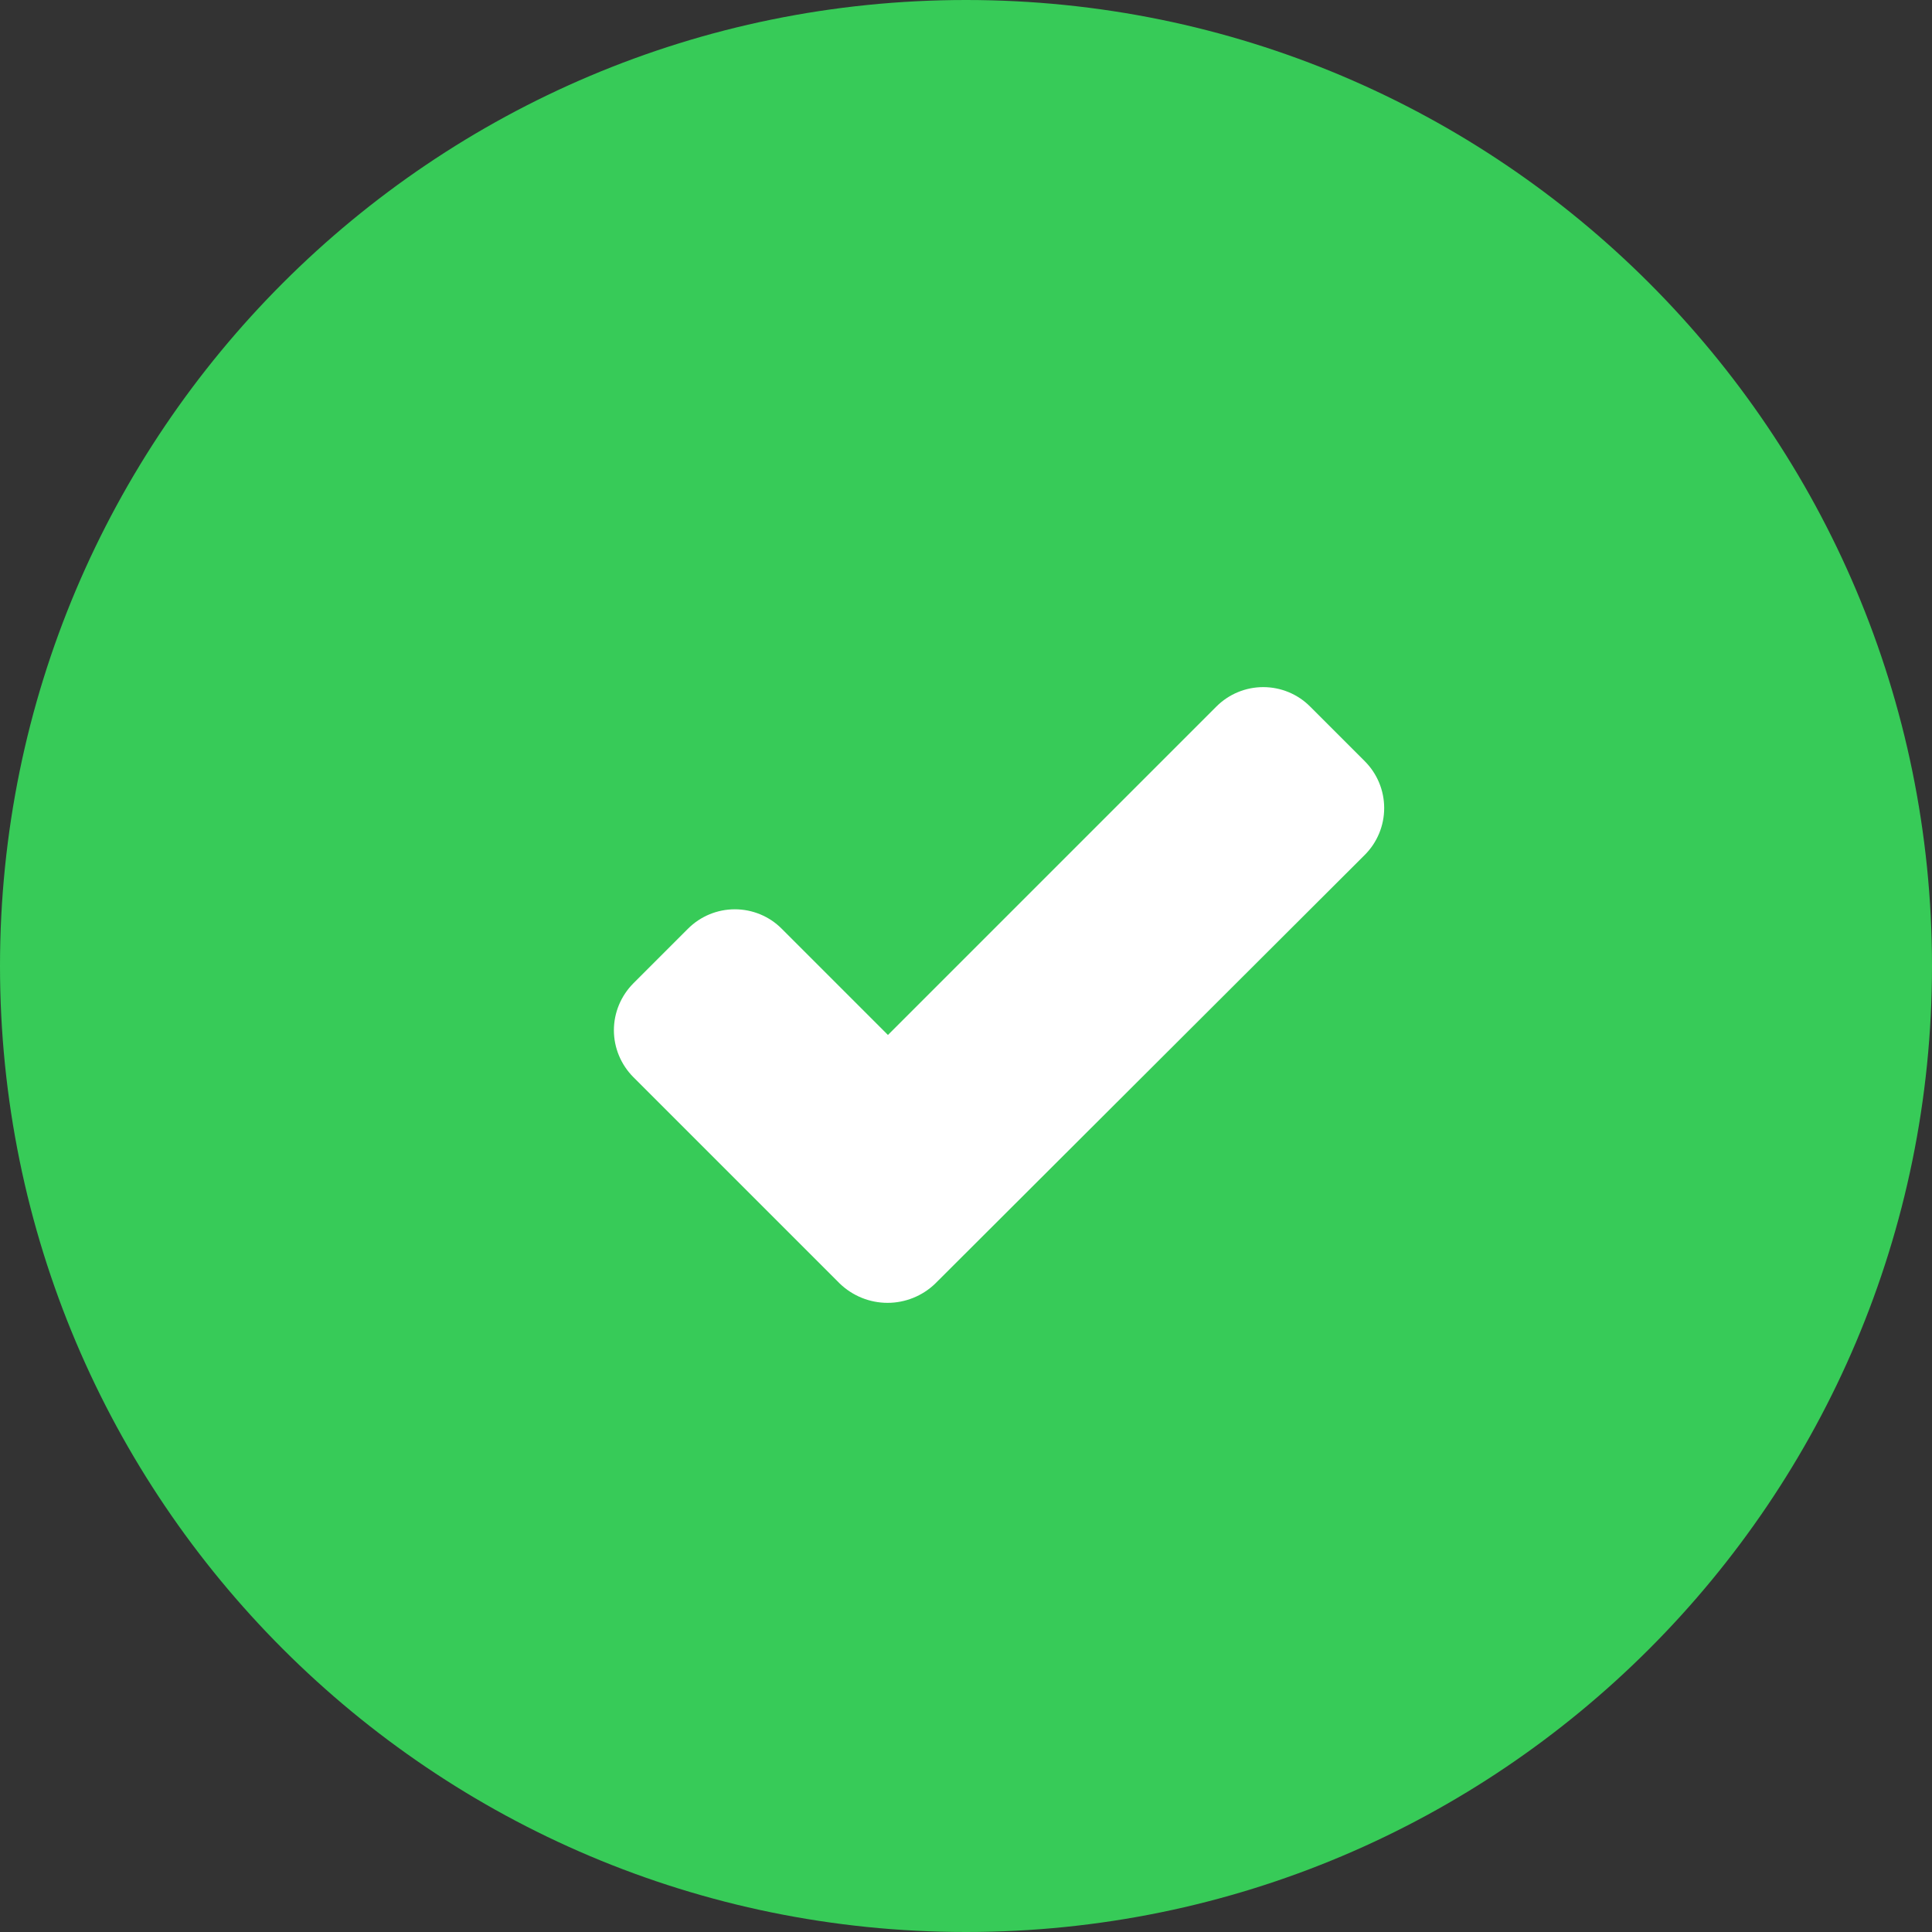 <svg width="20" height="20" viewBox="0 0 20 20" fill="none" xmlns="http://www.w3.org/2000/svg">
<rect x="0" y="0" width="20" height="20" fill="#333333" stroke="none"/>
<g id="check" clip-path="url(#clip0_3513_270)">
<path id="Ellipse 32" d="M10 20C15.523 20 20 15.523 20 10C20 4.477 15.523 0 10 0C4.477 0 0 4.477 0 10C0 15.523 4.477 20 10 20Z" fill="#37CB58"/>
<path id="Path 649" d="M9.682 13.287C9.55 13.415 9.372 13.487 9.188 13.487C9.003 13.487 8.826 13.415 8.693 13.287L6.556 11.15C6.428 11.021 6.355 10.847 6.355 10.665C6.355 10.483 6.428 10.309 6.556 10.18L7.122 9.614C7.251 9.485 7.425 9.413 7.607 9.413C7.789 9.413 7.964 9.485 8.092 9.614L9.192 10.714L12.592 7.314C12.721 7.185 12.895 7.113 13.077 7.113C13.259 7.113 13.434 7.185 13.562 7.314L14.128 7.88C14.257 8.009 14.329 8.183 14.329 8.365C14.329 8.547 14.257 8.721 14.128 8.85" fill="white"/>
</g>
<defs>
<clipPath id="clip0_3513_270">
<rect width="20" height="20" fill="white"/>
</clipPath>
</defs>
</svg>
